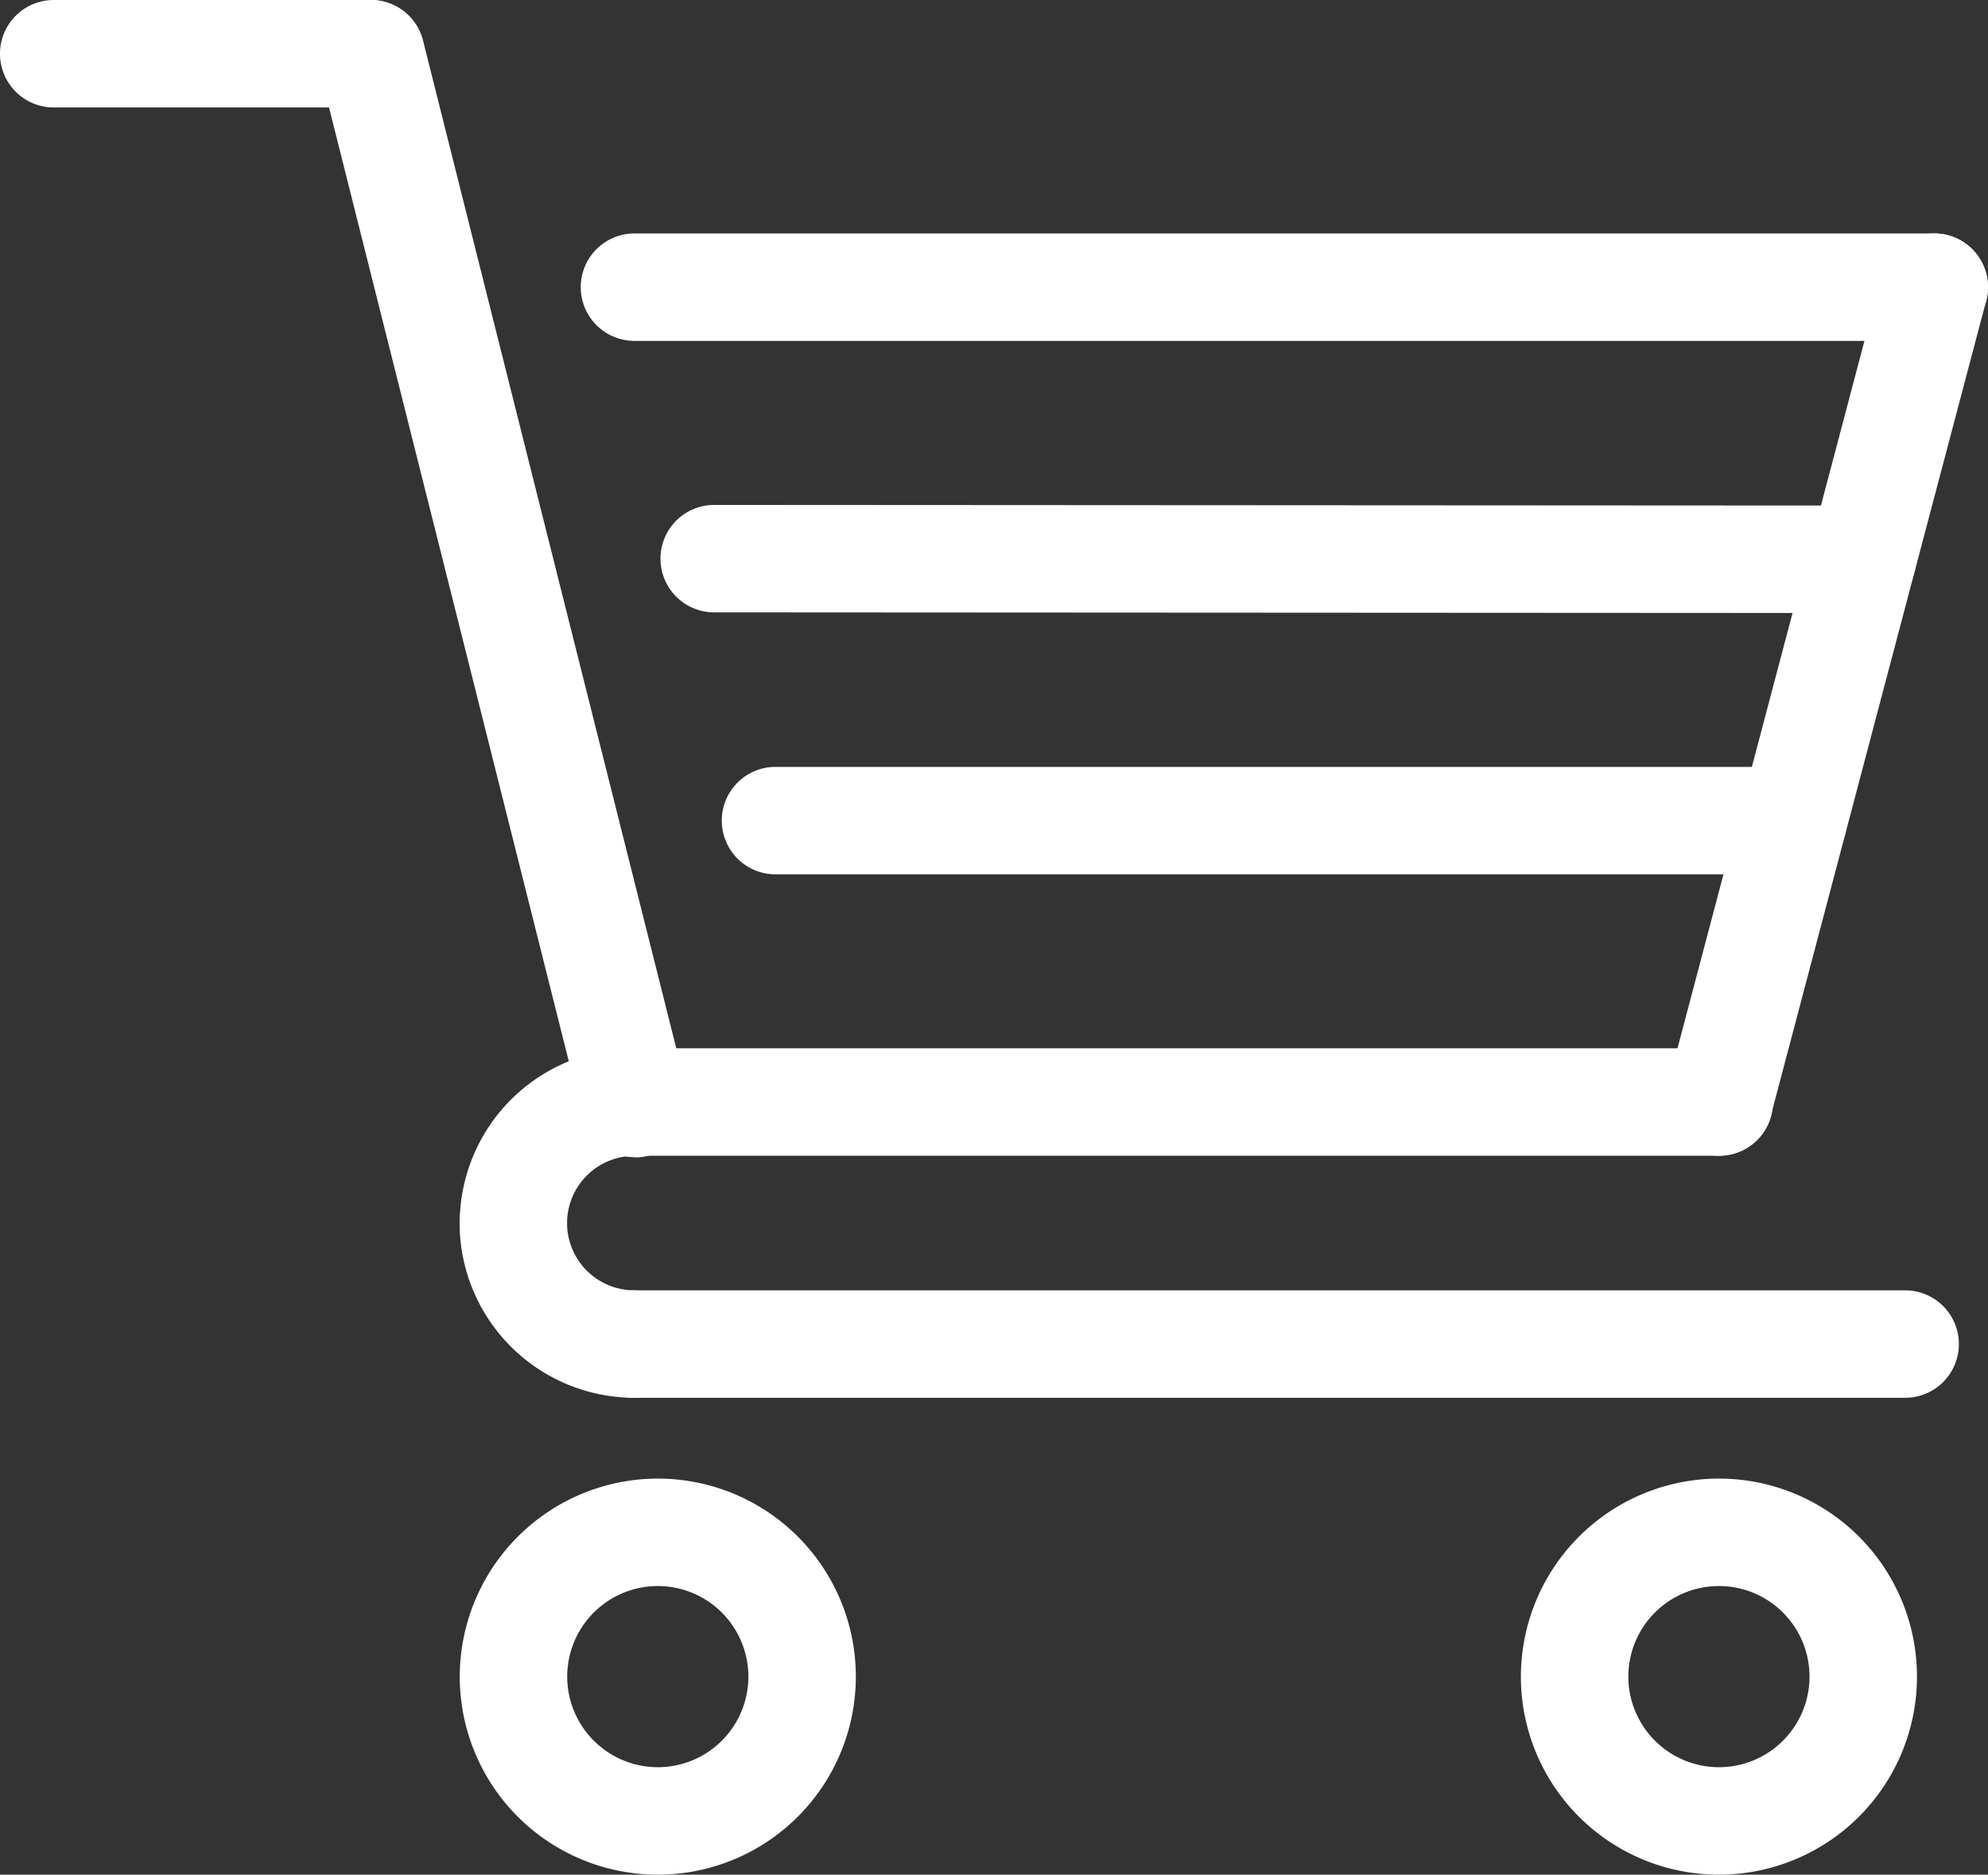 <svg xmlns="http://www.w3.org/2000/svg" width="37.001" height="34.893" viewBox="0 0 37.001 34.893">
  <rect x="0" y="0" width="37.001" height="34.893" fill="#333333" stroke="none"/>
  <g id="グループ_13269" data-name="グループ 13269" transform="translate(16561.5 14223.417)">
    <path id="楕円形_562" data-name="楕円形 562" d="M2.686-1A3.686,3.686,0,1,1-1,2.686,3.69,3.69,0,0,1,2.686-1Zm0,5.372A1.686,1.686,0,1,0,1,2.686,1.688,1.688,0,0,0,2.686,4.372Z" transform="translate(-16551.943 -14194.896)" fill="#fff"/>
    <path id="楕円形_563" data-name="楕円形 563" d="M2.686-1A3.686,3.686,0,1,1-1,2.686,3.69,3.69,0,0,1,2.686-1Zm0,5.372A1.686,1.686,0,1,0,1,2.686,1.688,1.688,0,0,0,2.686,4.372Z" transform="translate(-16532.193 -14194.896)" fill="#fff"/>
    <path id="パス_20423" data-name="パス 20423" d="M36.306,37.6a3.256,3.256,0,0,1-3.252-3.252,1,1,0,1,1,2,0A1.253,1.253,0,0,0,36.306,35.6a1,1,0,0,1,0,2Z" transform="translate(-16586 -14235)" fill="#fff"/>
    <path id="線_762" data-name="線 762" d="M23.65,1H0A1,1,0,0,1-1,0,1,1,0,0,1,0-1H23.65a1,1,0,0,1,1,1A1,1,0,0,1,23.65,1Z" transform="translate(-16549.691 -14198.4)" fill="#fff"/>
    <path id="線_763" data-name="線 763" d="M20.191,1H0A1,1,0,0,1-1,0,1,1,0,0,1,0-1H20.191a1,1,0,0,1,1,1A1,1,0,0,1,20.191,1Z" transform="translate(-16549.691 -14202.905)" fill="#fff"/>
    <path id="パス_20424" data-name="パス 20424" d="M34.056,35.347h0a1,1,0,0,1-1-1,3.257,3.257,0,0,1,3.249-3.25,1,1,0,0,1,0,2,1.254,1.254,0,0,0-1.251,1.252A1,1,0,0,1,34.056,35.347Z" transform="translate(-16586 -14235)" fill="#fff"/>
    <path id="線_764" data-name="線 764" transform="translate(-16551.945 -14200.653)" fill="#fff"/>
    <path id="線_765" data-name="線 765" d="M4.91,20.539a1,1,0,0,1-.969-.756L-.97.244A1,1,0,0,1-.244-.97,1,1,0,0,1,.97-.244L5.881,19.3a1,1,0,0,1-.971,1.244Z" transform="translate(-16554.596 -14222.417)" fill="#fff"/>
    <path id="線_766" data-name="線 766" d="M0,16.167a1,1,0,0,1-.256-.033,1,1,0,0,1-.711-1.222L3.041-.255A1,1,0,0,1,4.263-.967,1,1,0,0,1,4.975.255L.967,15.422A1,1,0,0,1,0,16.167Z" transform="translate(-16529.508 -14218.072)" fill="#fff"/>
    <path id="線_767" data-name="線 767" d="M5.9,1H0A1,1,0,0,1-1,0,1,1,0,0,1,0-1H5.9a1,1,0,0,1,1,1A1,1,0,0,1,5.9,1Z" transform="translate(-16560.5 -14222.417)" fill="#fff"/>
    <path id="線_768" data-name="線 768" d="M24.192,1H0A1,1,0,0,1-1,0,1,1,0,0,1,0-1H24.192a1,1,0,0,1,1,1A1,1,0,0,1,24.192,1Z" transform="translate(-16549.691 -14218.072)" fill="#fff"/>
    <path id="線_769" data-name="線 769" d="M21.368,1.012h0L0,1A1,1,0,0,1-1,0,1,1,0,0,1,0-1l21.368.012a1,1,0,0,1,0,2Z" transform="translate(-16548.207 -14213.019)" fill="#fff"/>
    <path id="線_770" data-name="線 770" d="M18.941,1h0L0,1A1,1,0,0,1-1,0,1,1,0,0,1,0-1L18.941-1a1,1,0,0,1,0,2Z" transform="translate(-16547.066 -14208.143)" fill="#fff"/>
  </g>
</svg>
